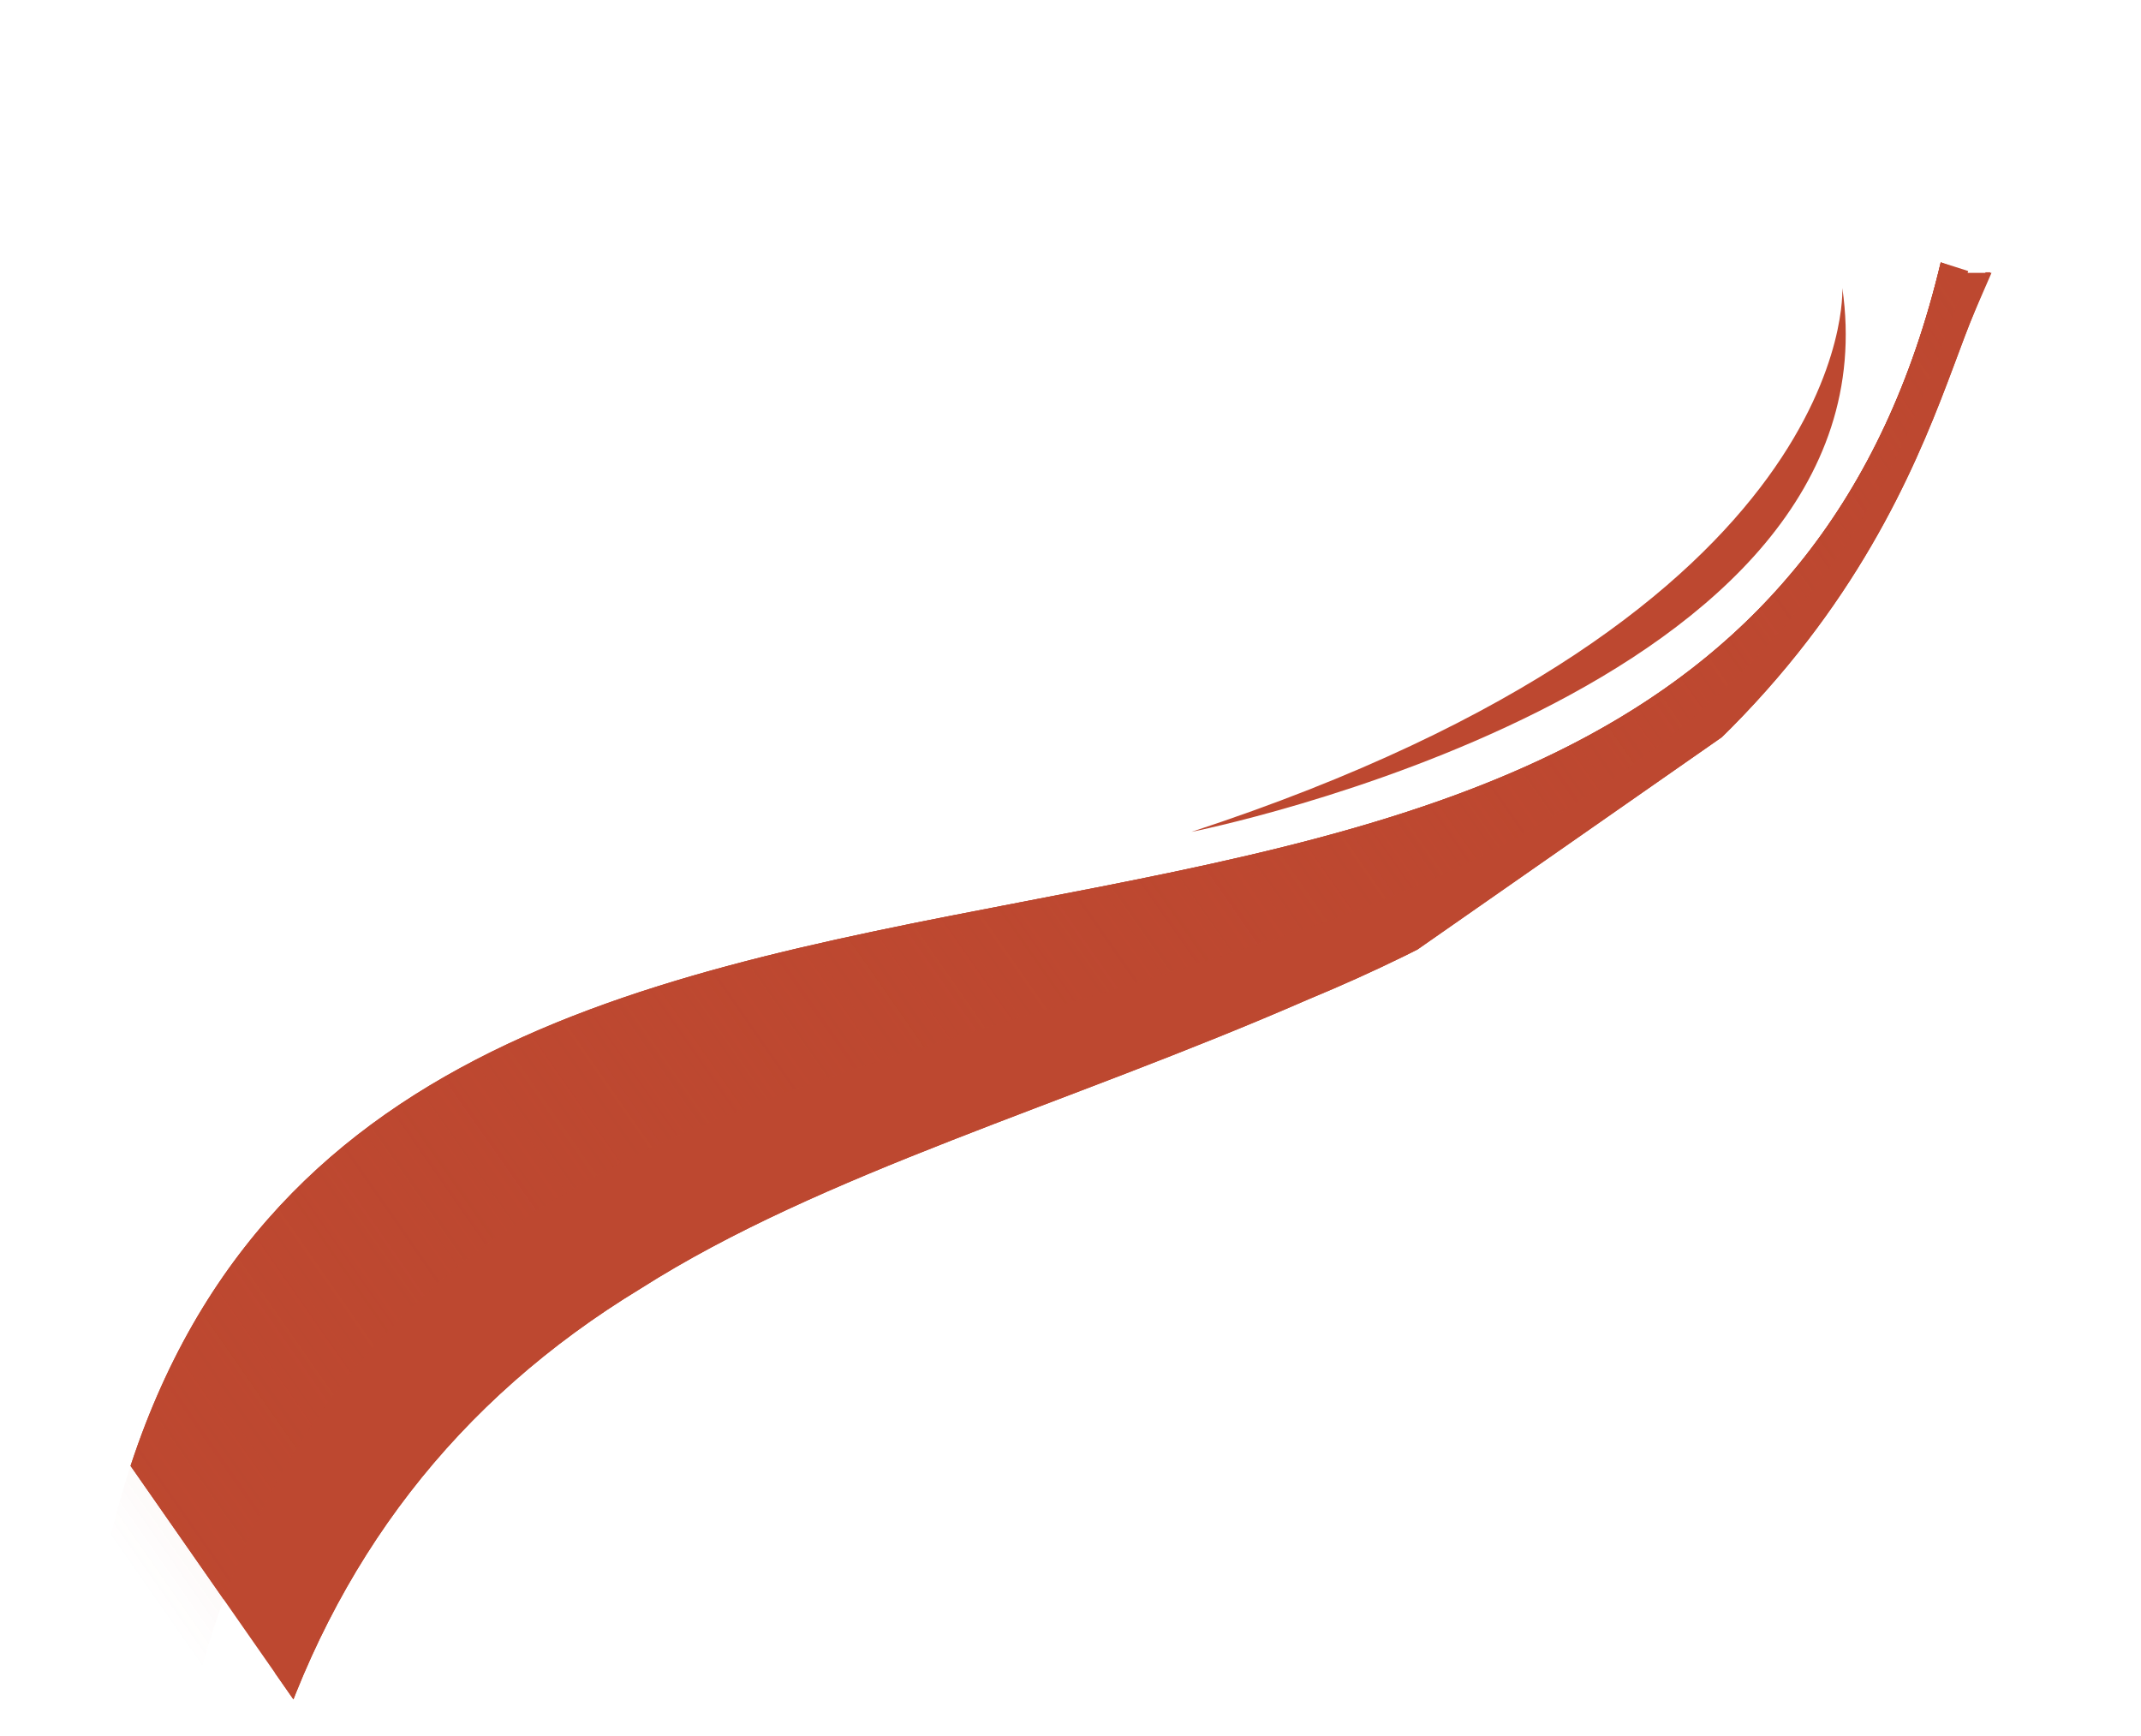 <svg width="888" height="720" viewBox="0 0 888 720" fill="none" xmlns="http://www.w3.org/2000/svg">
<g style="mix-blend-mode:screen" clip-path="url(#clip0_5845_22717)">
<path d="M111.622 733.622L45.474 638.845C140.706 238.094 704.716 508.952 803.758 113.66C804.162 112.047 804.558 110.423 804.947 108.788L816.215 113.176L825.991 113.176L819.08 129.038C797.535 179.662 767.282 321.507 542.528 414.522C441.55 458.591 341.073 486.483 265.765 534.385C189.426 580.746 138.227 647.137 111.622 733.622Z" fill="#BD4830"/>
<g style="mix-blend-mode:screen">
<path d="M83.313 693.06L45.474 638.845C141.094 236.459 709.327 511.174 804.947 108.788L813.032 120.373C793.694 174.159 763.59 316.217 525.657 390.349C418.715 425.874 314.355 448.202 237.201 493.458C159.016 537.173 107.922 603.717 83.313 693.06Z" fill="#BD4830"/>
</g>
<path d="M542.531 414.527C767.286 321.512 797.538 179.667 819.084 129.043L825.571 112.936L823.532 112.936L817.705 127.067C796.18 177.721 759.54 310.414 534.786 403.429C433.829 447.528 333.331 475.389 258.023 523.291C181.705 569.682 130.484 636.043 103.901 722.559L111.626 733.627C138.23 647.142 189.409 580.72 265.769 534.39C341.067 486.539 441.553 458.596 542.531 414.527Z" fill="#BD4830"/>
<path d="M764.123 119.426C764.123 119.426 771.473 254.109 494.152 345.015C494.152 345.015 788.345 286.827 764.123 119.426Z" fill="#BD4830"/>
</g>
<path d="M83.312 693.059L45.474 638.844C141.094 236.458 709.327 511.173 804.947 108.787L816.342 112.411C797.004 166.197 763.59 316.216 525.657 390.349C418.715 425.873 314.355 448.201 237.201 493.458C159.016 537.173 107.922 603.716 83.312 693.059Z" fill="url(#paint0_linear_5845_22717)"/>
<defs>
<linearGradient id="paint0_linear_5845_22717" x1="810.443" y1="116.663" x2="50.971" y2="646.72" gradientUnits="userSpaceOnUse">
<stop stop-color="#BD4830"/>
<stop offset="1" stop-color="#BD4830" stop-opacity="0"/>
</linearGradient>
<clipPath id="clip0_5845_22717">
<rect width="926.153" height="224.37" fill="white" transform="matrix(-0.82 0.572 0.572 0.82 759.472 0.621)"/>
</clipPath>
</defs>
</svg>
